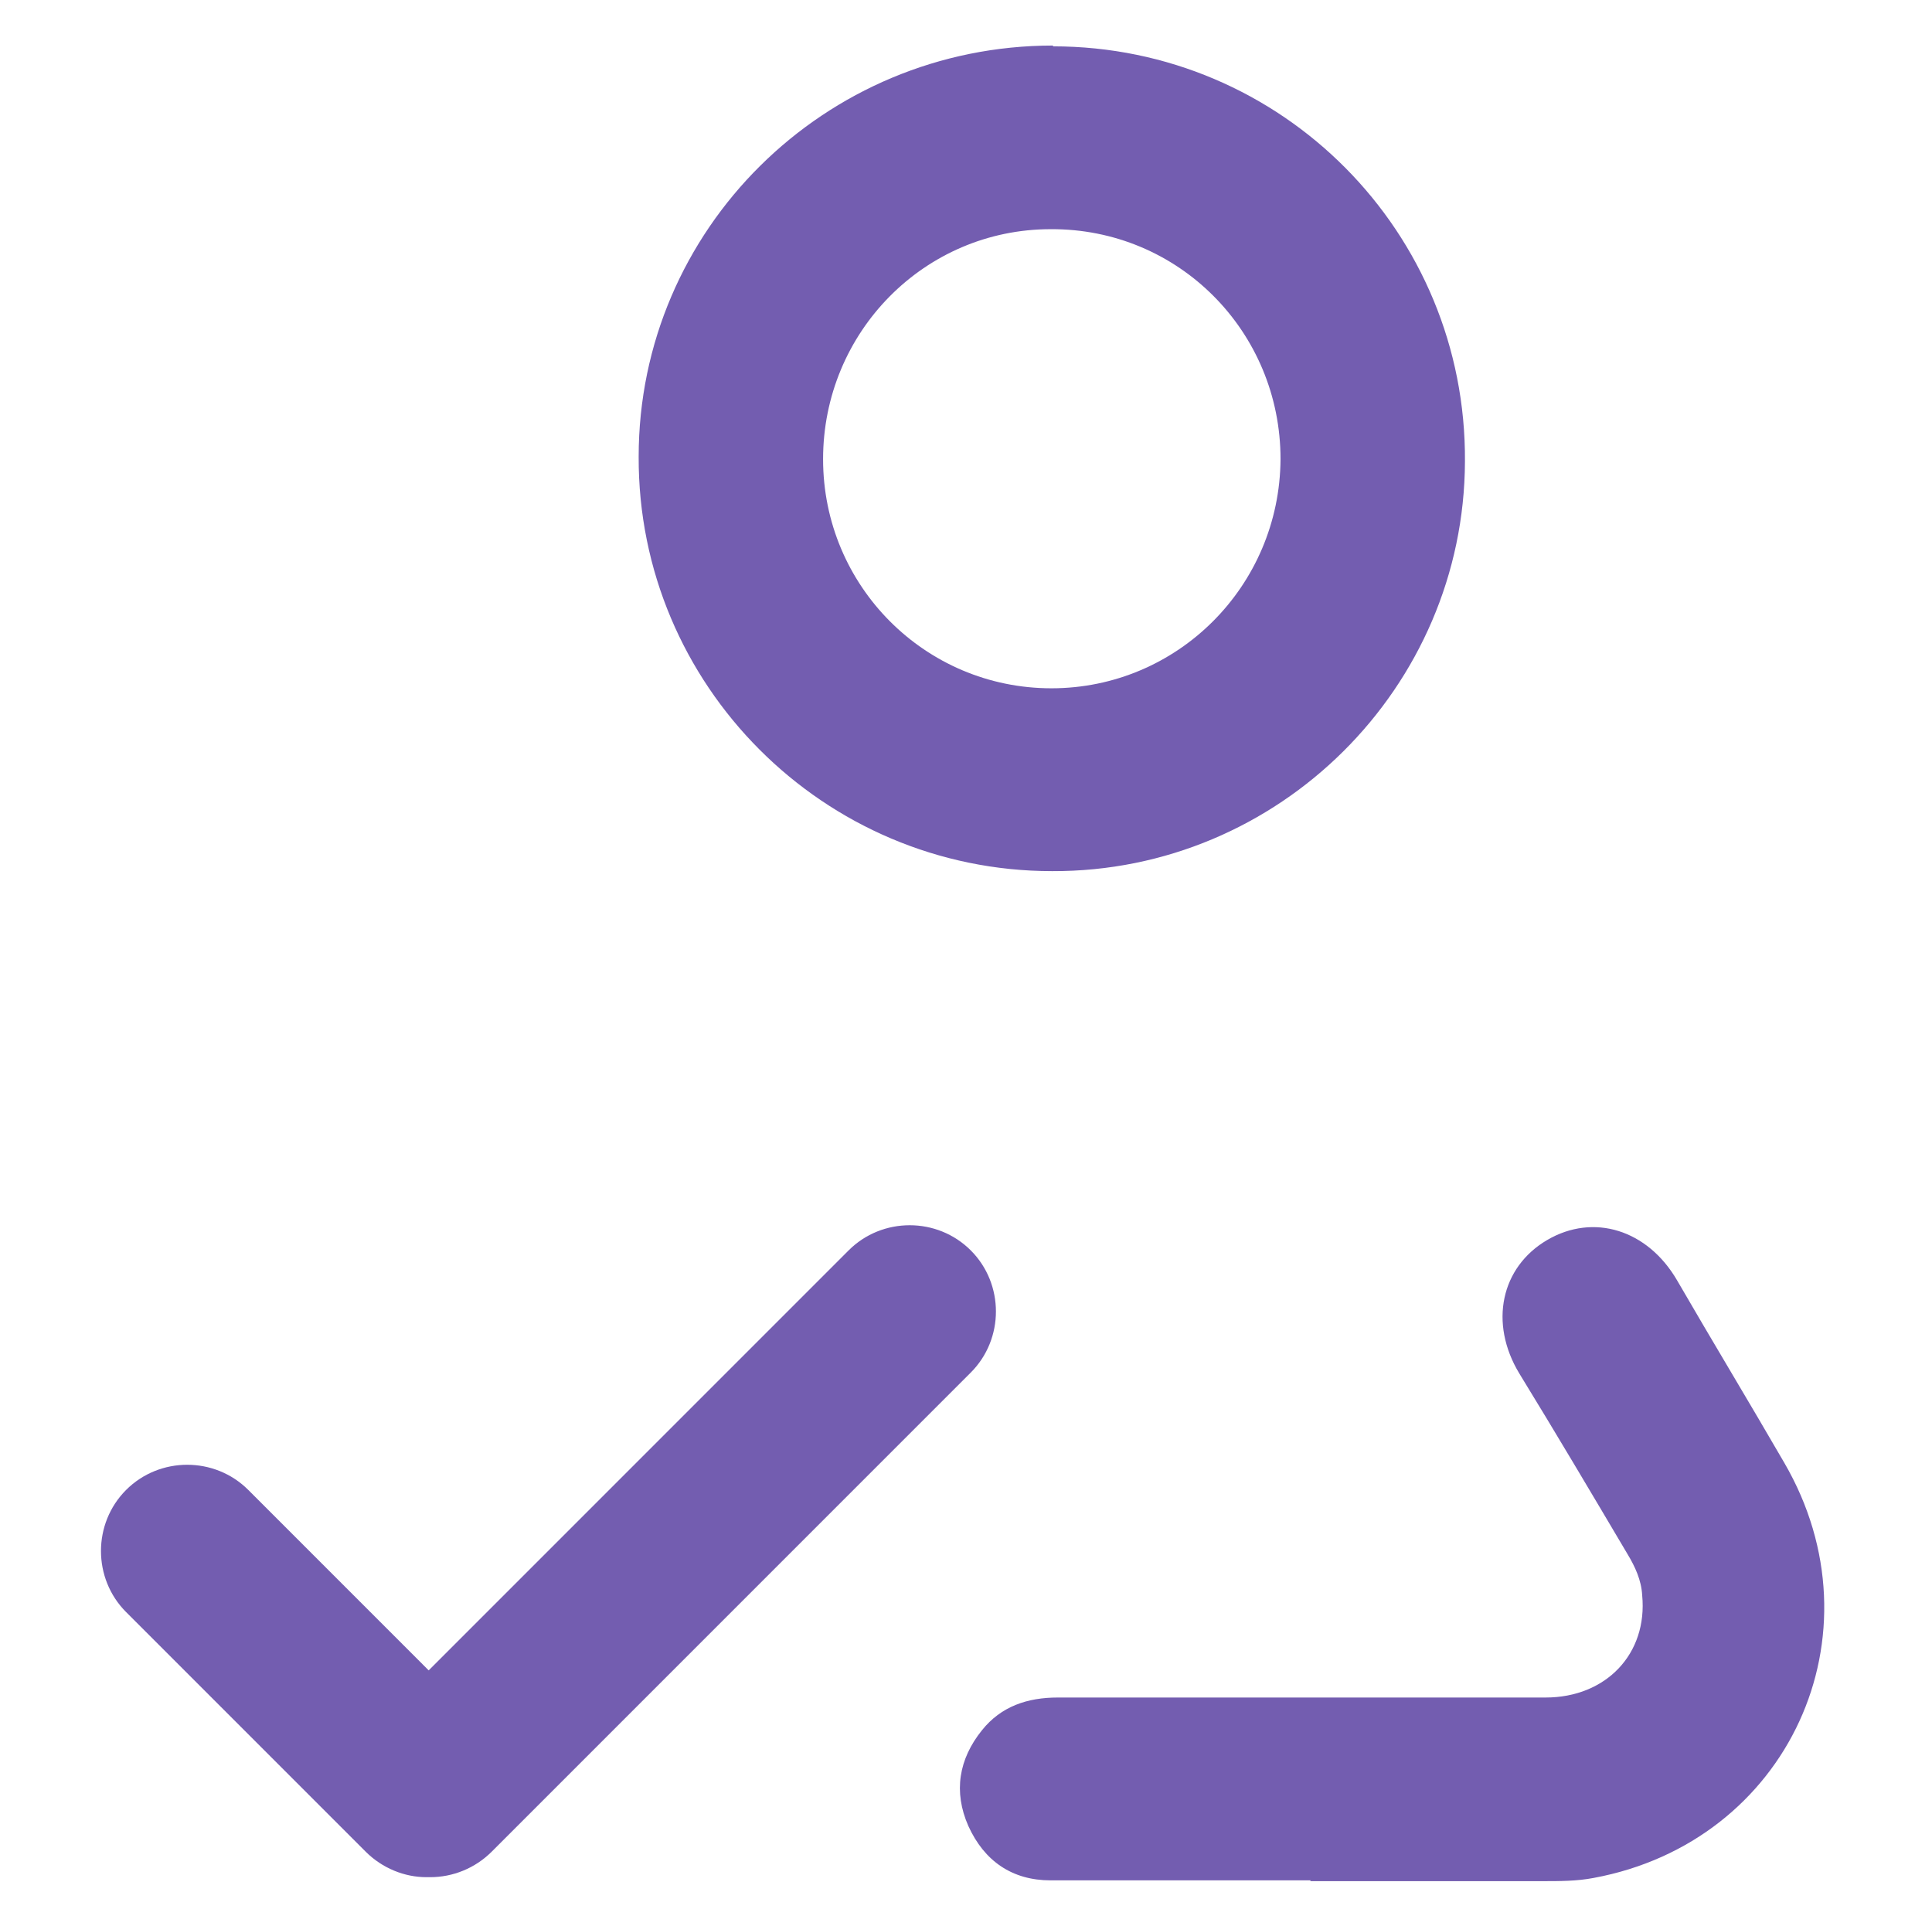 <svg width="121" height="120" viewBox="0 0 121 120" fill="none" xmlns="http://www.w3.org/2000/svg">
<path d="M60.799 85.952L30.799 115.952C29.749 117.002 28.349 117.552 26.949 117.552C26.949 117.552 26.899 117.552 26.849 117.552C26.849 117.552 26.749 117.552 26.699 117.552C25.349 117.552 23.949 117.002 22.899 115.952L7.899 100.952C5.799 98.852 5.799 95.402 7.899 93.302C9.999 91.202 13.449 91.202 15.549 93.302L26.849 104.602L53.149 78.302C55.249 76.202 58.699 76.202 60.799 78.302C62.899 80.402 62.899 83.852 60.799 85.952ZM82.099 117.752C76.649 117.752 71.249 117.752 65.799 117.752C63.399 117.752 61.649 116.552 60.649 114.352C59.699 112.202 60.049 110.152 61.499 108.352C62.699 106.852 64.349 106.302 66.249 106.302C76.449 106.302 86.599 106.302 96.799 106.302C100.599 106.302 103.199 103.552 102.849 99.902C102.799 98.952 102.399 98.102 101.949 97.352C99.699 93.552 97.449 89.752 95.149 86.002C93.249 82.852 93.999 79.352 96.899 77.652C99.799 75.952 103.199 77.002 105.049 80.202C107.249 84.002 109.549 87.802 111.749 91.602C117.999 102.352 111.999 115.352 99.799 117.602C98.749 117.802 97.699 117.802 96.599 117.802C91.749 117.802 86.899 117.802 82.049 117.802L82.099 117.752ZM51.549 28.752C51.549 36.702 57.949 43.102 65.849 43.102C73.749 43.102 80.149 36.702 80.199 28.752C80.199 20.752 73.799 14.302 65.799 14.352C57.899 14.352 51.549 20.802 51.549 28.752ZM65.949 2.902C80.299 2.902 91.849 14.552 91.749 28.902C91.699 43.052 80.099 54.602 65.899 54.552C51.599 54.552 39.949 42.902 39.999 28.602C39.999 14.352 51.649 2.852 65.949 2.852" fill="#735DB0"/>
</svg>
